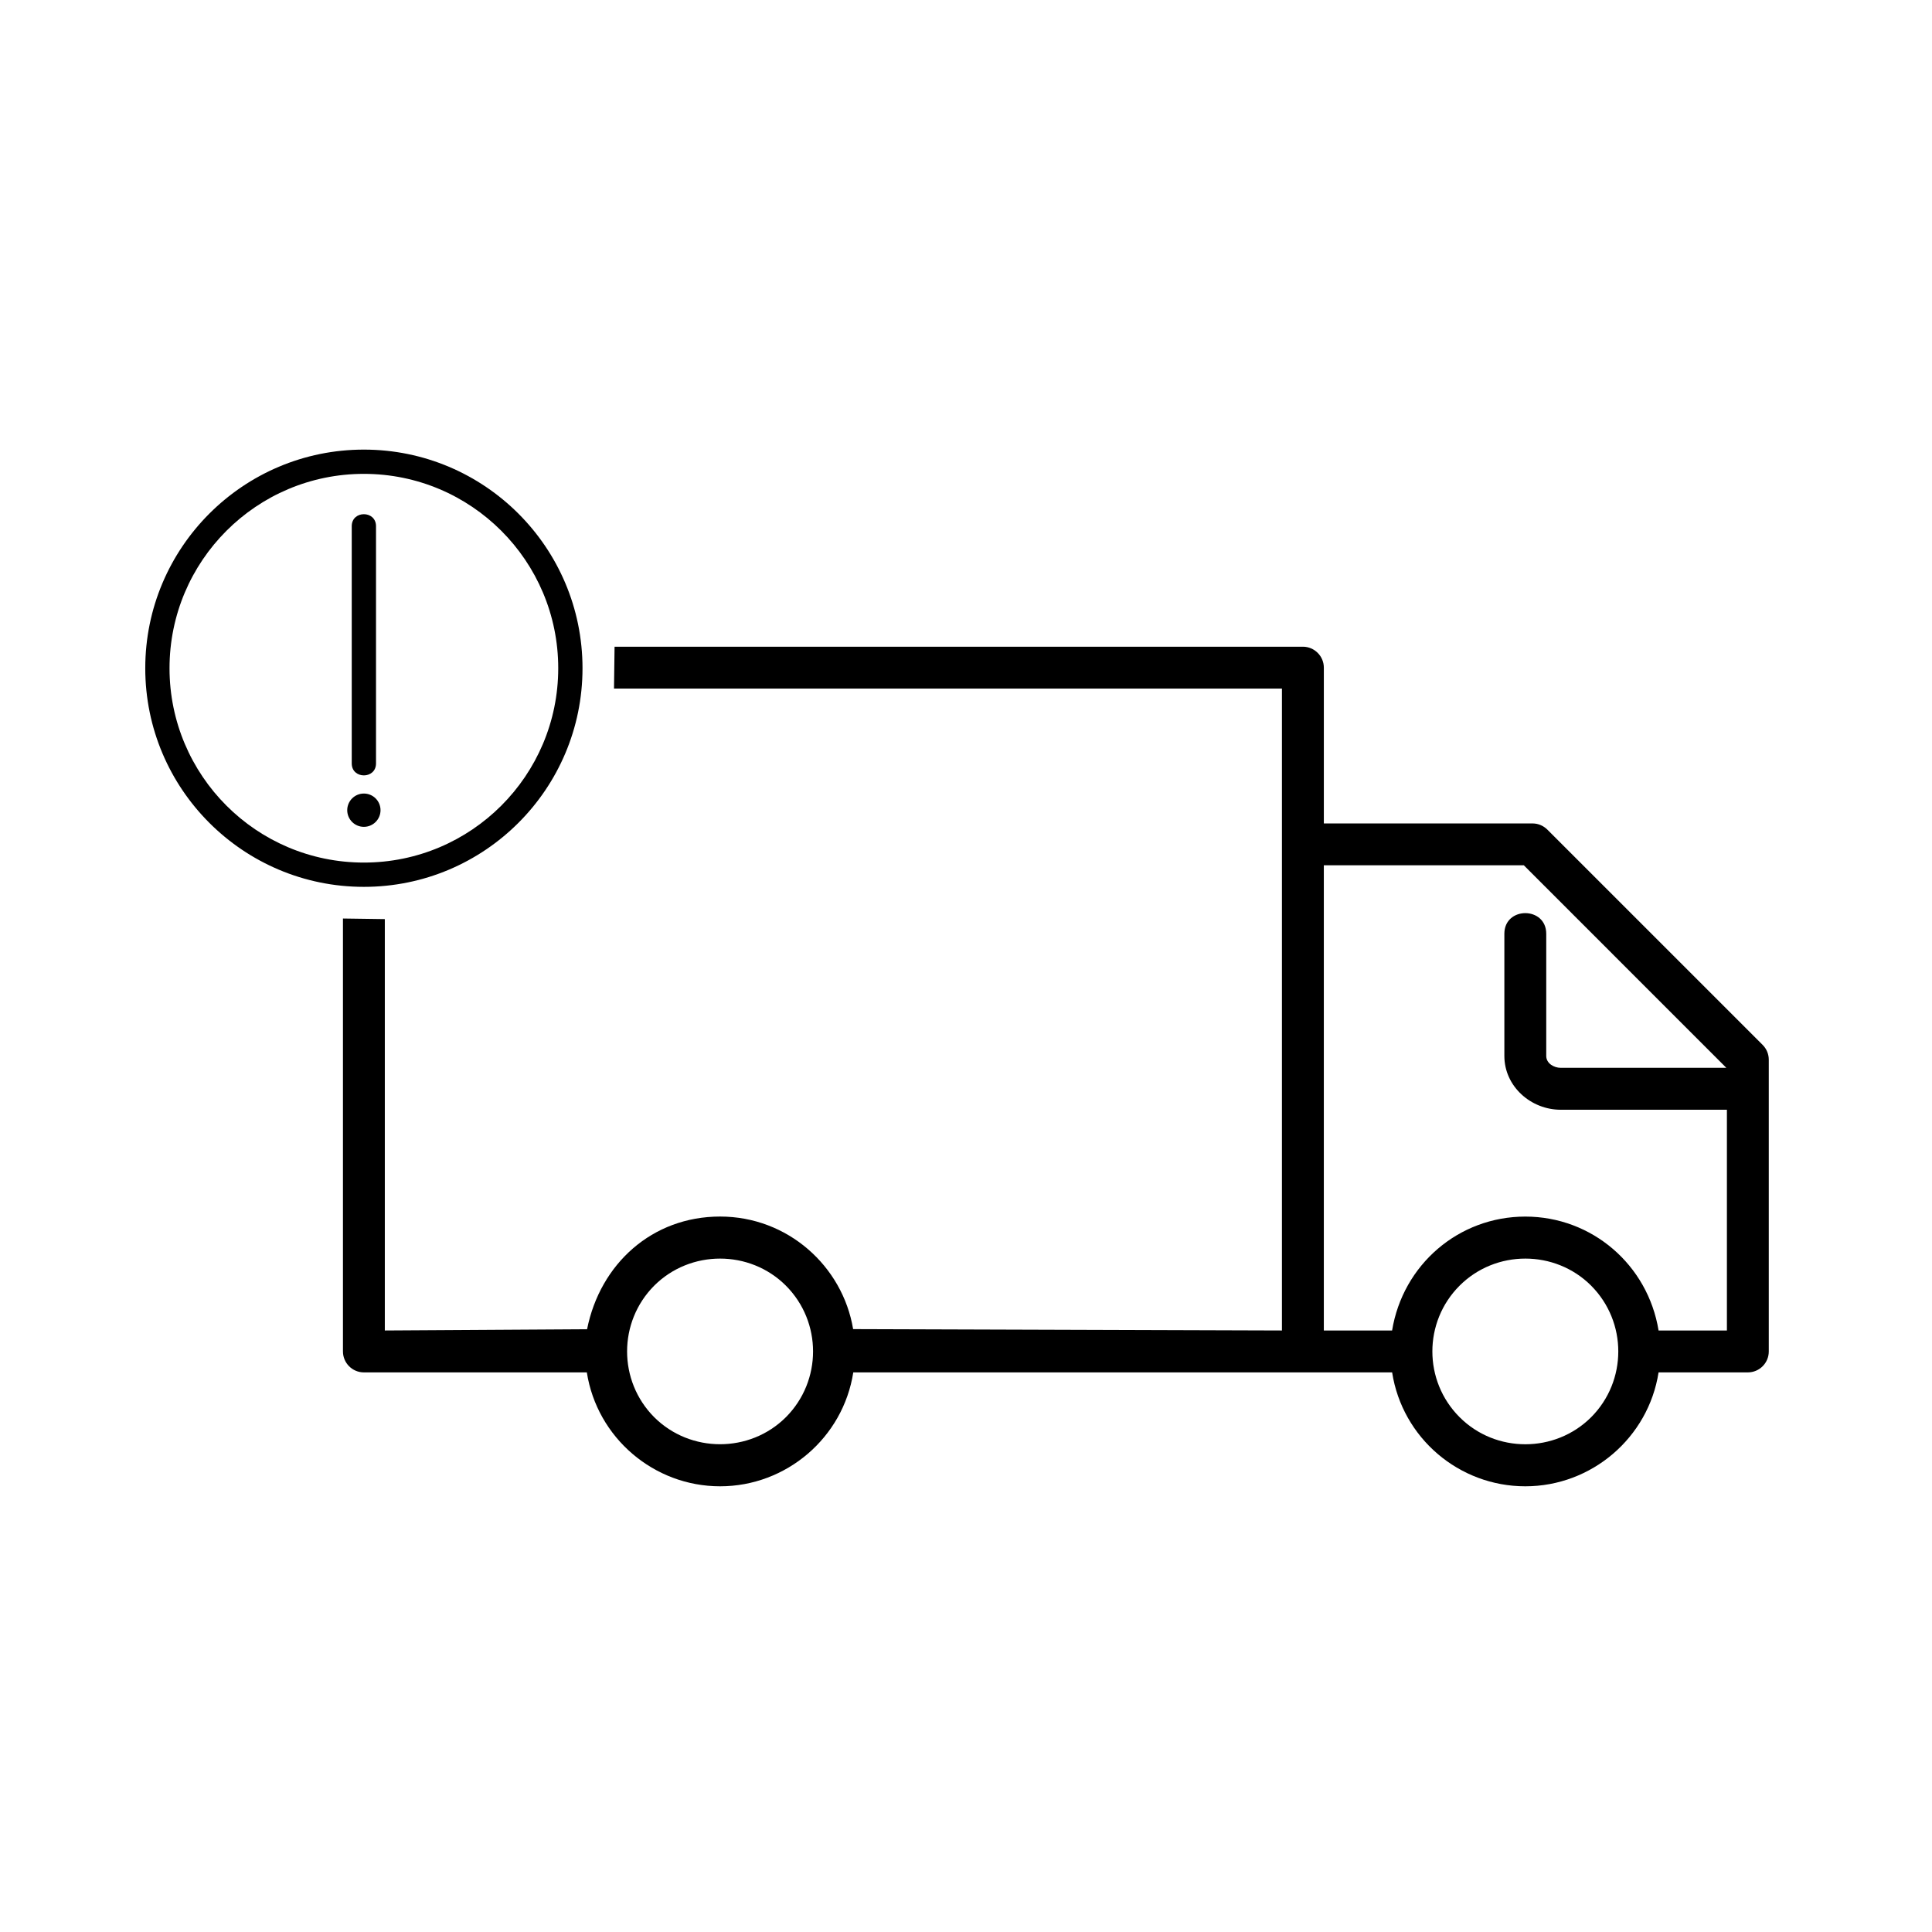 <?xml version="1.0" encoding="UTF-8"?>
<!-- Uploaded to: SVG Repo, www.svgrepo.com, Generator: SVG Repo Mixer Tools -->
<svg fill="#000000" width="800px" height="800px" version="1.1" viewBox="144 144 512 512" xmlns="http://www.w3.org/2000/svg">
 <path d="m240.43 263.15c31.988 0 57.941 25.949 57.941 57.941 0 31.984-25.949 57.934-57.941 57.934-31.984 0-57.934-25.949-57.934-57.934 0-31.988 25.949-57.941 57.934-57.941zm66.434 52.234h182.42c3.047 0 5.547 2.492 5.547 5.547v41.289h55.297c1.535 0 2.914 0.625 3.926 1.625l57.066 57.066c1.082 1.082 1.625 2.504 1.625 3.926v77.309c0 3.066-2.492 5.551-5.547 5.551h-23.66c-2.707 17.316-17.746 30.188-35.316 30.188-17.598 0-32.598-12.84-35.293-30.188h-142.8c-2.695 17.316-17.738 30.188-35.297 30.188-17.559 0-32.602-12.871-35.316-30.188h-59.09c-3.051 0-5.539-2.488-5.539-5.551v-114.73l11.094 0.156v109.02l53.598-0.328c3.465-17.34 17.258-29.867 35.258-29.867 17.883 0 32.461 13.109 35.25 29.832l113.64 0.363v-170.11h-177.01l0.148-11.098zm258.8 169.32c-9.574-9.551-25.289-9.555-34.859 0.012-9.617 9.617-9.617 25.234 0 34.848 9.57 9.582 25.277 9.562 34.859 0.02 9.598-9.629 9.598-25.25 0-34.875zm-213.4 0c-9.57-9.551-25.301-9.551-34.883 0-9.594 9.629-9.594 25.25 0 34.875 9.582 9.543 25.312 9.543 34.883 0 9.605-9.629 9.605-25.25 0-34.875zm249.38-46.609h-44.035c-7.891 0-14.938-6.164-14.938-14.262v-32.371c0-7.297 11.098-7.297 11.098 0v32.371c0 1.977 2.043 3.152 3.84 3.152h43.887l-53.668-53.676h-53v123.29h18.09c2.852-17.41 17.602-30.191 35.305-30.191 17.66 0 32.484 12.793 35.316 30.191h18.109v-58.5zm-364.43-154.65c0-4.238 6.434-4.238 6.434 0v62.867c0 4.231-6.434 4.231-6.434 0zm3.215 70.852c2.441 0 4.414 1.977 4.414 4.41 0 2.441-1.977 4.414-4.414 4.414-2.434 0-4.41-1.977-4.41-4.414 0-2.434 1.977-4.41 4.41-4.41zm0-84.719c-28.438 0-51.504 23.062-51.504 51.508 0 28.438 23.062 51.504 51.504 51.504 28.445 0 51.508-23.062 51.508-51.504 0-28.445-23.062-51.508-51.508-51.508z"/>
</svg>